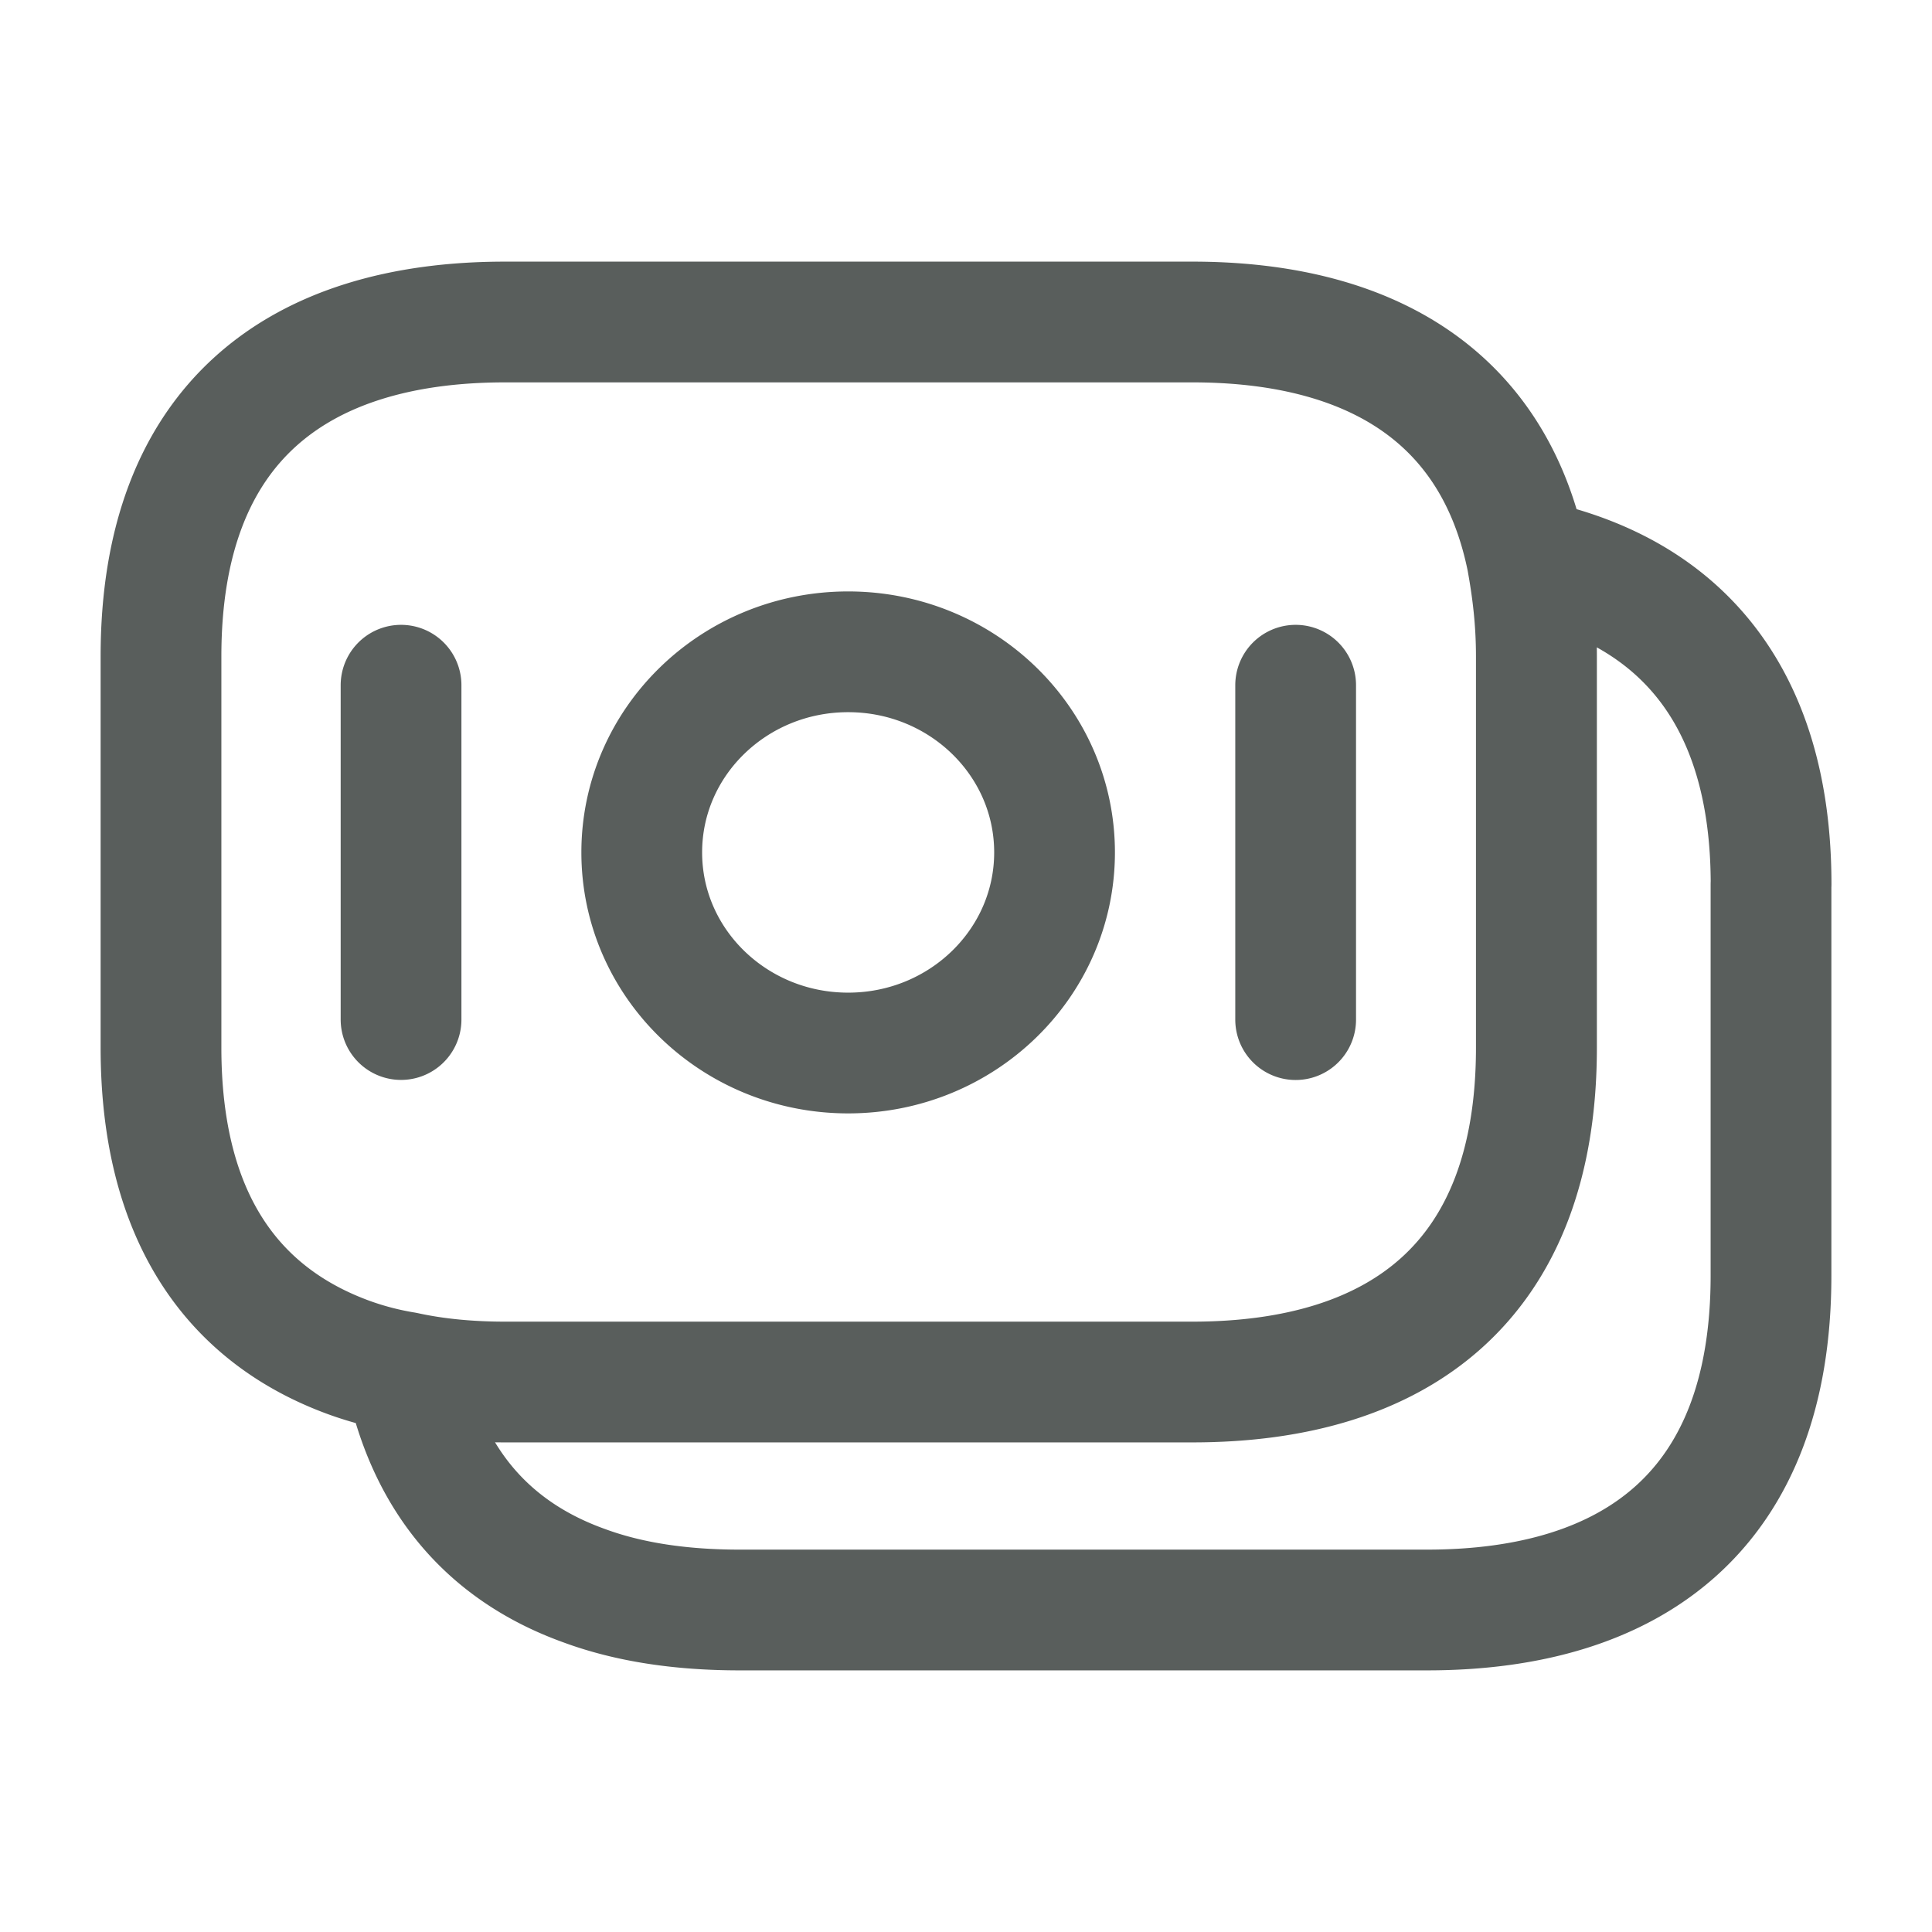 <svg xmlns="http://www.w3.org/2000/svg" width="24" height="24" fill="none"><path stroke="#595E5C" stroke-linecap="round" stroke-linejoin="round" stroke-miterlimit="10" stroke-width="1.5" d="M4.982 8.512v4.153m11.113-4.153v4.154m2.99-4.513v4.862c0 2.907-1.71 4.153-4.274 4.153H6.274c-.437 0-.855-.038-1.244-.123a3.87 3.87 0 0 1-.69-.179C2.885 16.337 2 15.11 2 13.015V8.153C2 5.246 3.71 4 6.274 4h8.537c2.176 0 3.74.897 4.157 2.945.069.378.117.765.117 1.208zM22 10.985v4.862C22 18.754 20.29 20 17.726 20H9.19c-.72 0-1.37-.094-1.933-.302-1.156-.415-1.943-1.274-2.224-2.652.388.084.806.122 1.243.122h8.537c2.565 0 4.274-1.246 4.274-4.153V8.153c0-.443-.039-.84-.116-1.208 1.845.378 3.03 1.643 3.03 4.04zm-8.9-.396c0 1.376-1.148 2.492-2.564 2.492-1.416 0-2.564-1.116-2.564-2.492 0-1.377 1.148-2.492 2.564-2.492 1.416 0 2.564 1.115 2.564 2.492z"/></svg>